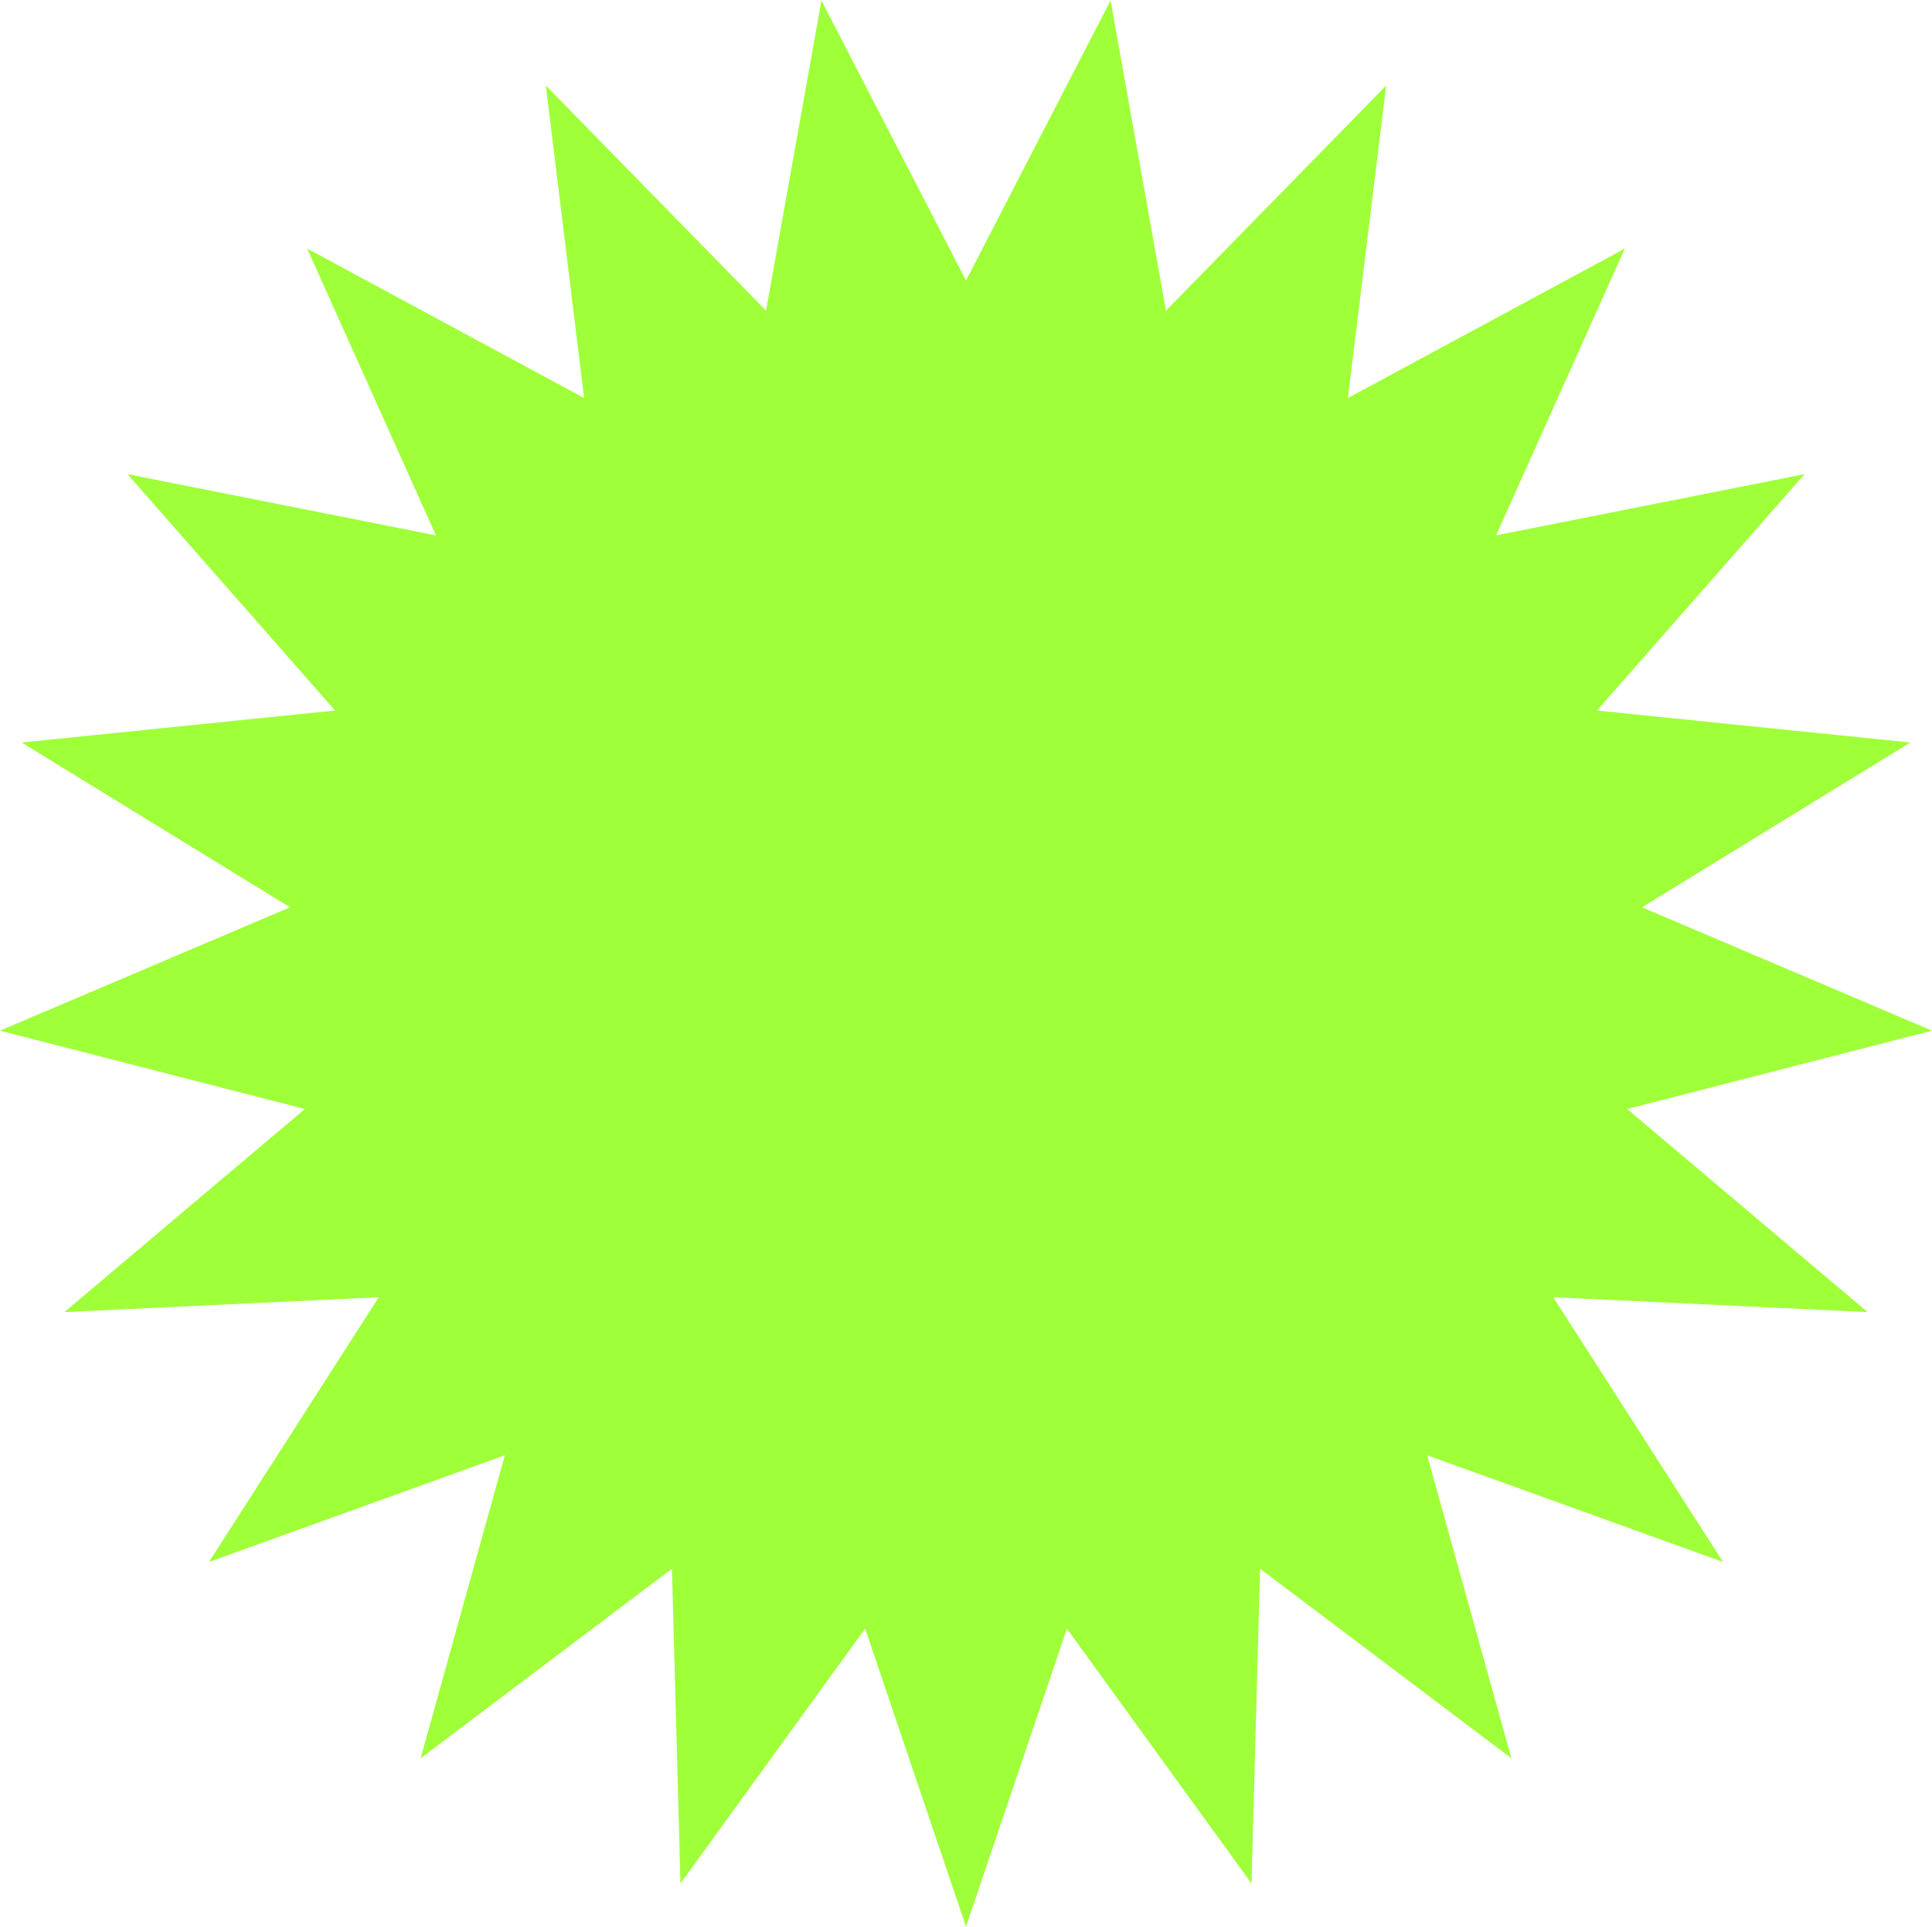 <?xml version="1.0" encoding="UTF-8"?> <svg xmlns="http://www.w3.org/2000/svg" width="429" height="428" viewBox="0 0 429 428" fill="none"> <path d="M214.5 62.3L246.6 0.1L258.9 69L307.8 19L299.3 88.4L360.8 55.2L332.2 118.9L400.7 105.3L354.6 157.8L424.2 164.9L364.6 201.5L429 228.9L361.3 246.3L414.7 291.4L344.9 288.1L382.6 346.9L316.9 323.2L335.6 390.5L279.8 348.4L277.9 418.3L236.9 361.7L214.5 427.9L192.1 361.7L151.1 418.3L149.2 348.4L93.4 390.5L112.1 323.2L46.4 346.9L84.1 288.1L14.3 291.4L67.7 246.3L0 228.9L64.4 201.5L4.8 164.9L74.4 157.8L28.3 105.3L96.8 118.9L68.2 55.2L129.7 88.4L121.2 19L170.1 69L182.4 0.1L214.5 62.3Z" fill="#9FFF38"></path> </svg> 